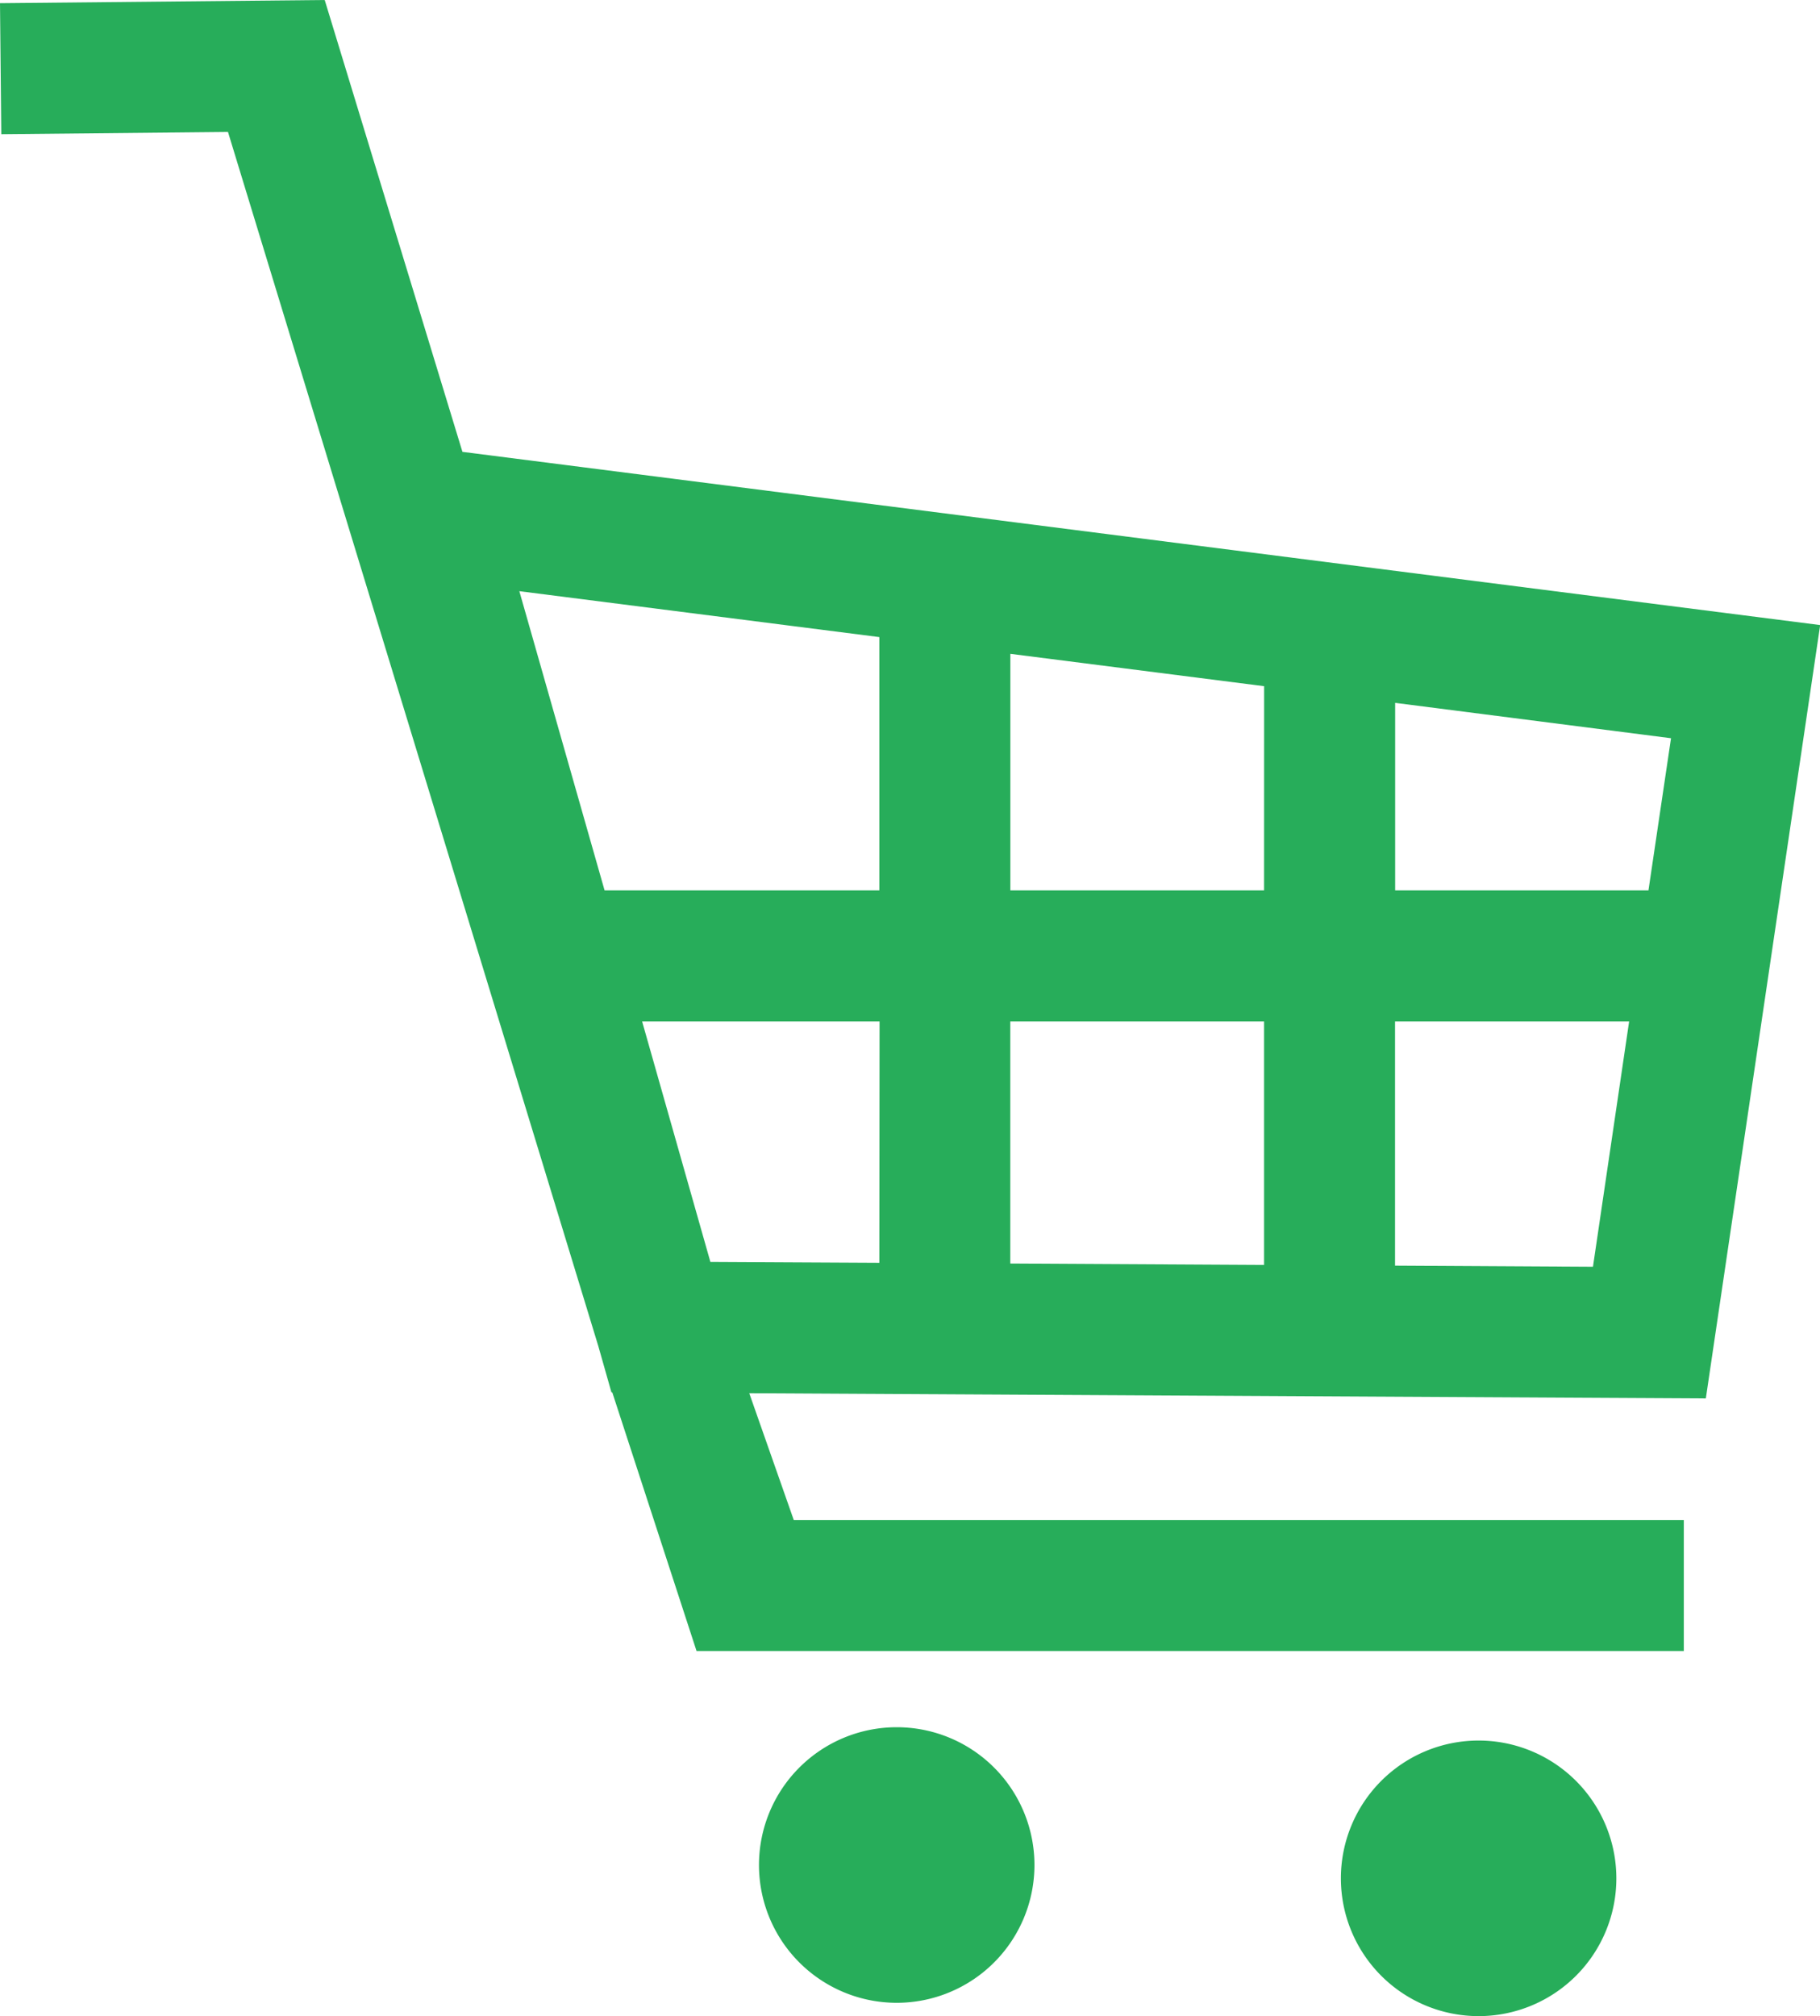 <svg xmlns="http://www.w3.org/2000/svg" width="30.895" height="34.21" viewBox="0 0 30.895 34.21"><defs><clipPath id="a"><path fill="#27ad5a" d="M0 0h30.895v34.21H0z"/></clipPath></defs><g clip-path="url(#a)" fill="#27ad5a"><path d="M15.222 29.307a2.338 2.338 0 102.338 2.338 2.338 2.338 0 00-2.338-2.338M7.85 7.667L5.512 0 0 .054l.022 2.223 3.848-.038 6.286 20.6.223.785h.014l1.431 4.39h16.759v-2.221H13.475l-.756-2.153 16.238.088.141-.954 1.8-12.168zm7.077 13.76l-2.868-.015-1.159-4.081h4.031zm0-6.319h-4.664l-1.447-5.077 6.111.779zm6.531 6.355l-4.308-.024v-4.108h4.308zm0-6.355h-4.307v-4.014l4.308.549zm5.583 6.386l-3.36-.019v-4.144h3.974zm.942-6.386h-4.3v-3.182l4.683.6zM25.1 29.533a2.338 2.338 0 102.338 2.338 2.339 2.339 0 00-2.338-2.338"/></g></svg>
